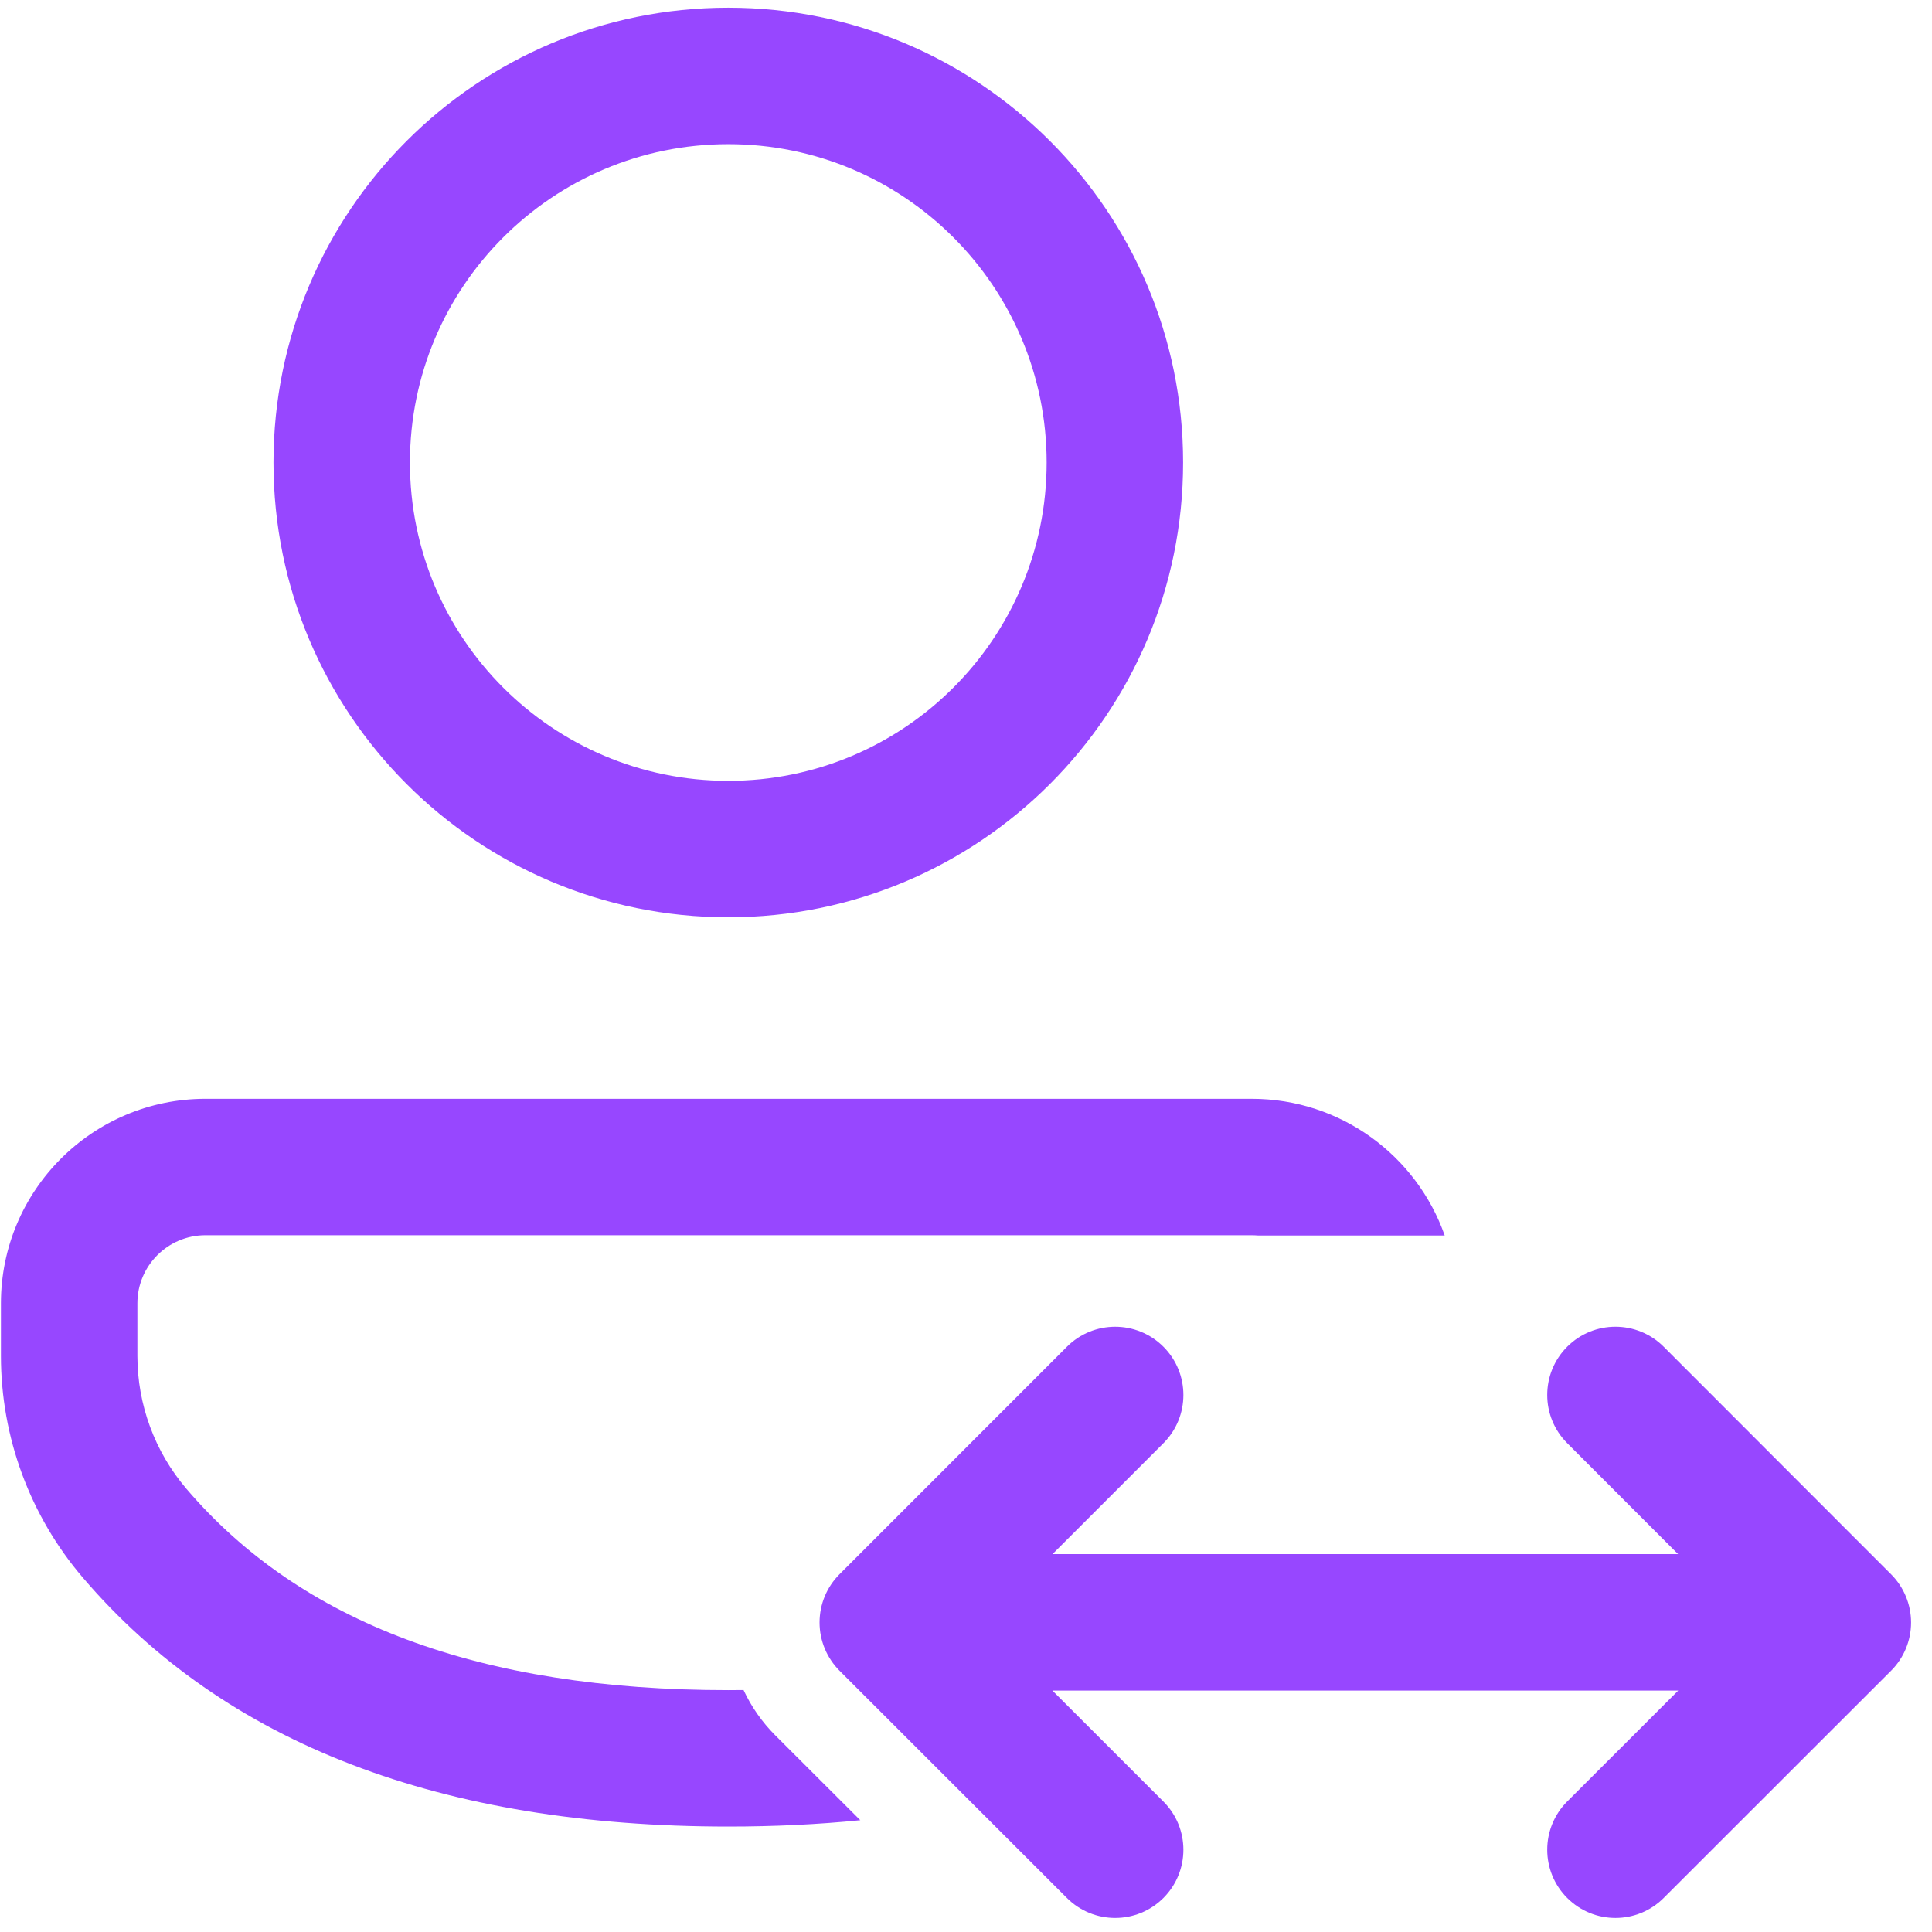 <svg width="54" height="54" viewBox="0 0 54 54" fill="none" xmlns="http://www.w3.org/2000/svg">
<path d="M34.985 30.712C37.478 30.712 39.598 32.307 40.38 34.532H35.155C35.099 34.528 35.042 34.525 34.985 34.525H5.744C4.692 34.525 3.84 35.377 3.84 36.429V37.898C3.84 39.259 4.326 40.577 5.21 41.612C8.396 45.343 13.394 47.24 20.356 47.24C20.499 47.24 20.641 47.239 20.782 47.237C21 47.704 21.299 48.133 21.67 48.504L24.046 50.876C22.866 50.994 21.636 51.053 20.356 51.053C12.358 51.053 6.292 48.752 2.31 44.089C0.836 42.363 0.026 40.167 0.026 37.898V36.429C0.026 33.271 2.586 30.712 5.744 30.712H34.985Z" fill="#9747FF"/>
<path d="M20.356 0.215C27.376 0.215 33.068 5.906 33.068 12.927C33.068 19.948 27.376 25.639 20.356 25.639C13.335 25.639 7.644 19.948 7.644 12.927C7.644 5.906 13.335 0.215 20.356 0.215ZM20.356 4.029C15.442 4.029 11.458 8.013 11.458 12.927C11.458 17.841 15.442 21.825 20.356 21.825C25.27 21.825 29.254 17.841 29.254 12.927C29.254 8.013 25.27 4.029 20.356 4.029Z" fill="#9747FF"/>
<path d="M32.518 40.338C33.263 39.593 33.262 38.385 32.517 37.641C31.773 36.897 30.565 36.897 29.821 37.642L23.465 44C23.107 44.358 22.907 44.843 22.907 45.349C22.907 45.854 23.108 46.339 23.465 46.697L29.821 53.05C30.566 53.794 31.773 53.794 32.518 53.049C33.263 52.304 33.262 51.097 32.517 50.353L29.415 47.252H46.907L43.804 50.352C43.06 51.097 43.059 52.304 43.804 53.049C44.548 53.794 45.755 53.794 46.5 53.05L52.856 46.698C53.214 46.341 53.415 45.856 53.415 45.35C53.415 44.844 53.214 44.359 52.857 44.002L46.501 37.642C45.757 36.897 44.549 36.896 43.804 37.641C43.06 38.385 43.059 39.593 43.804 40.337L46.903 43.438H29.418L32.518 40.338Z" fill="#9747FF"/>
</svg>
